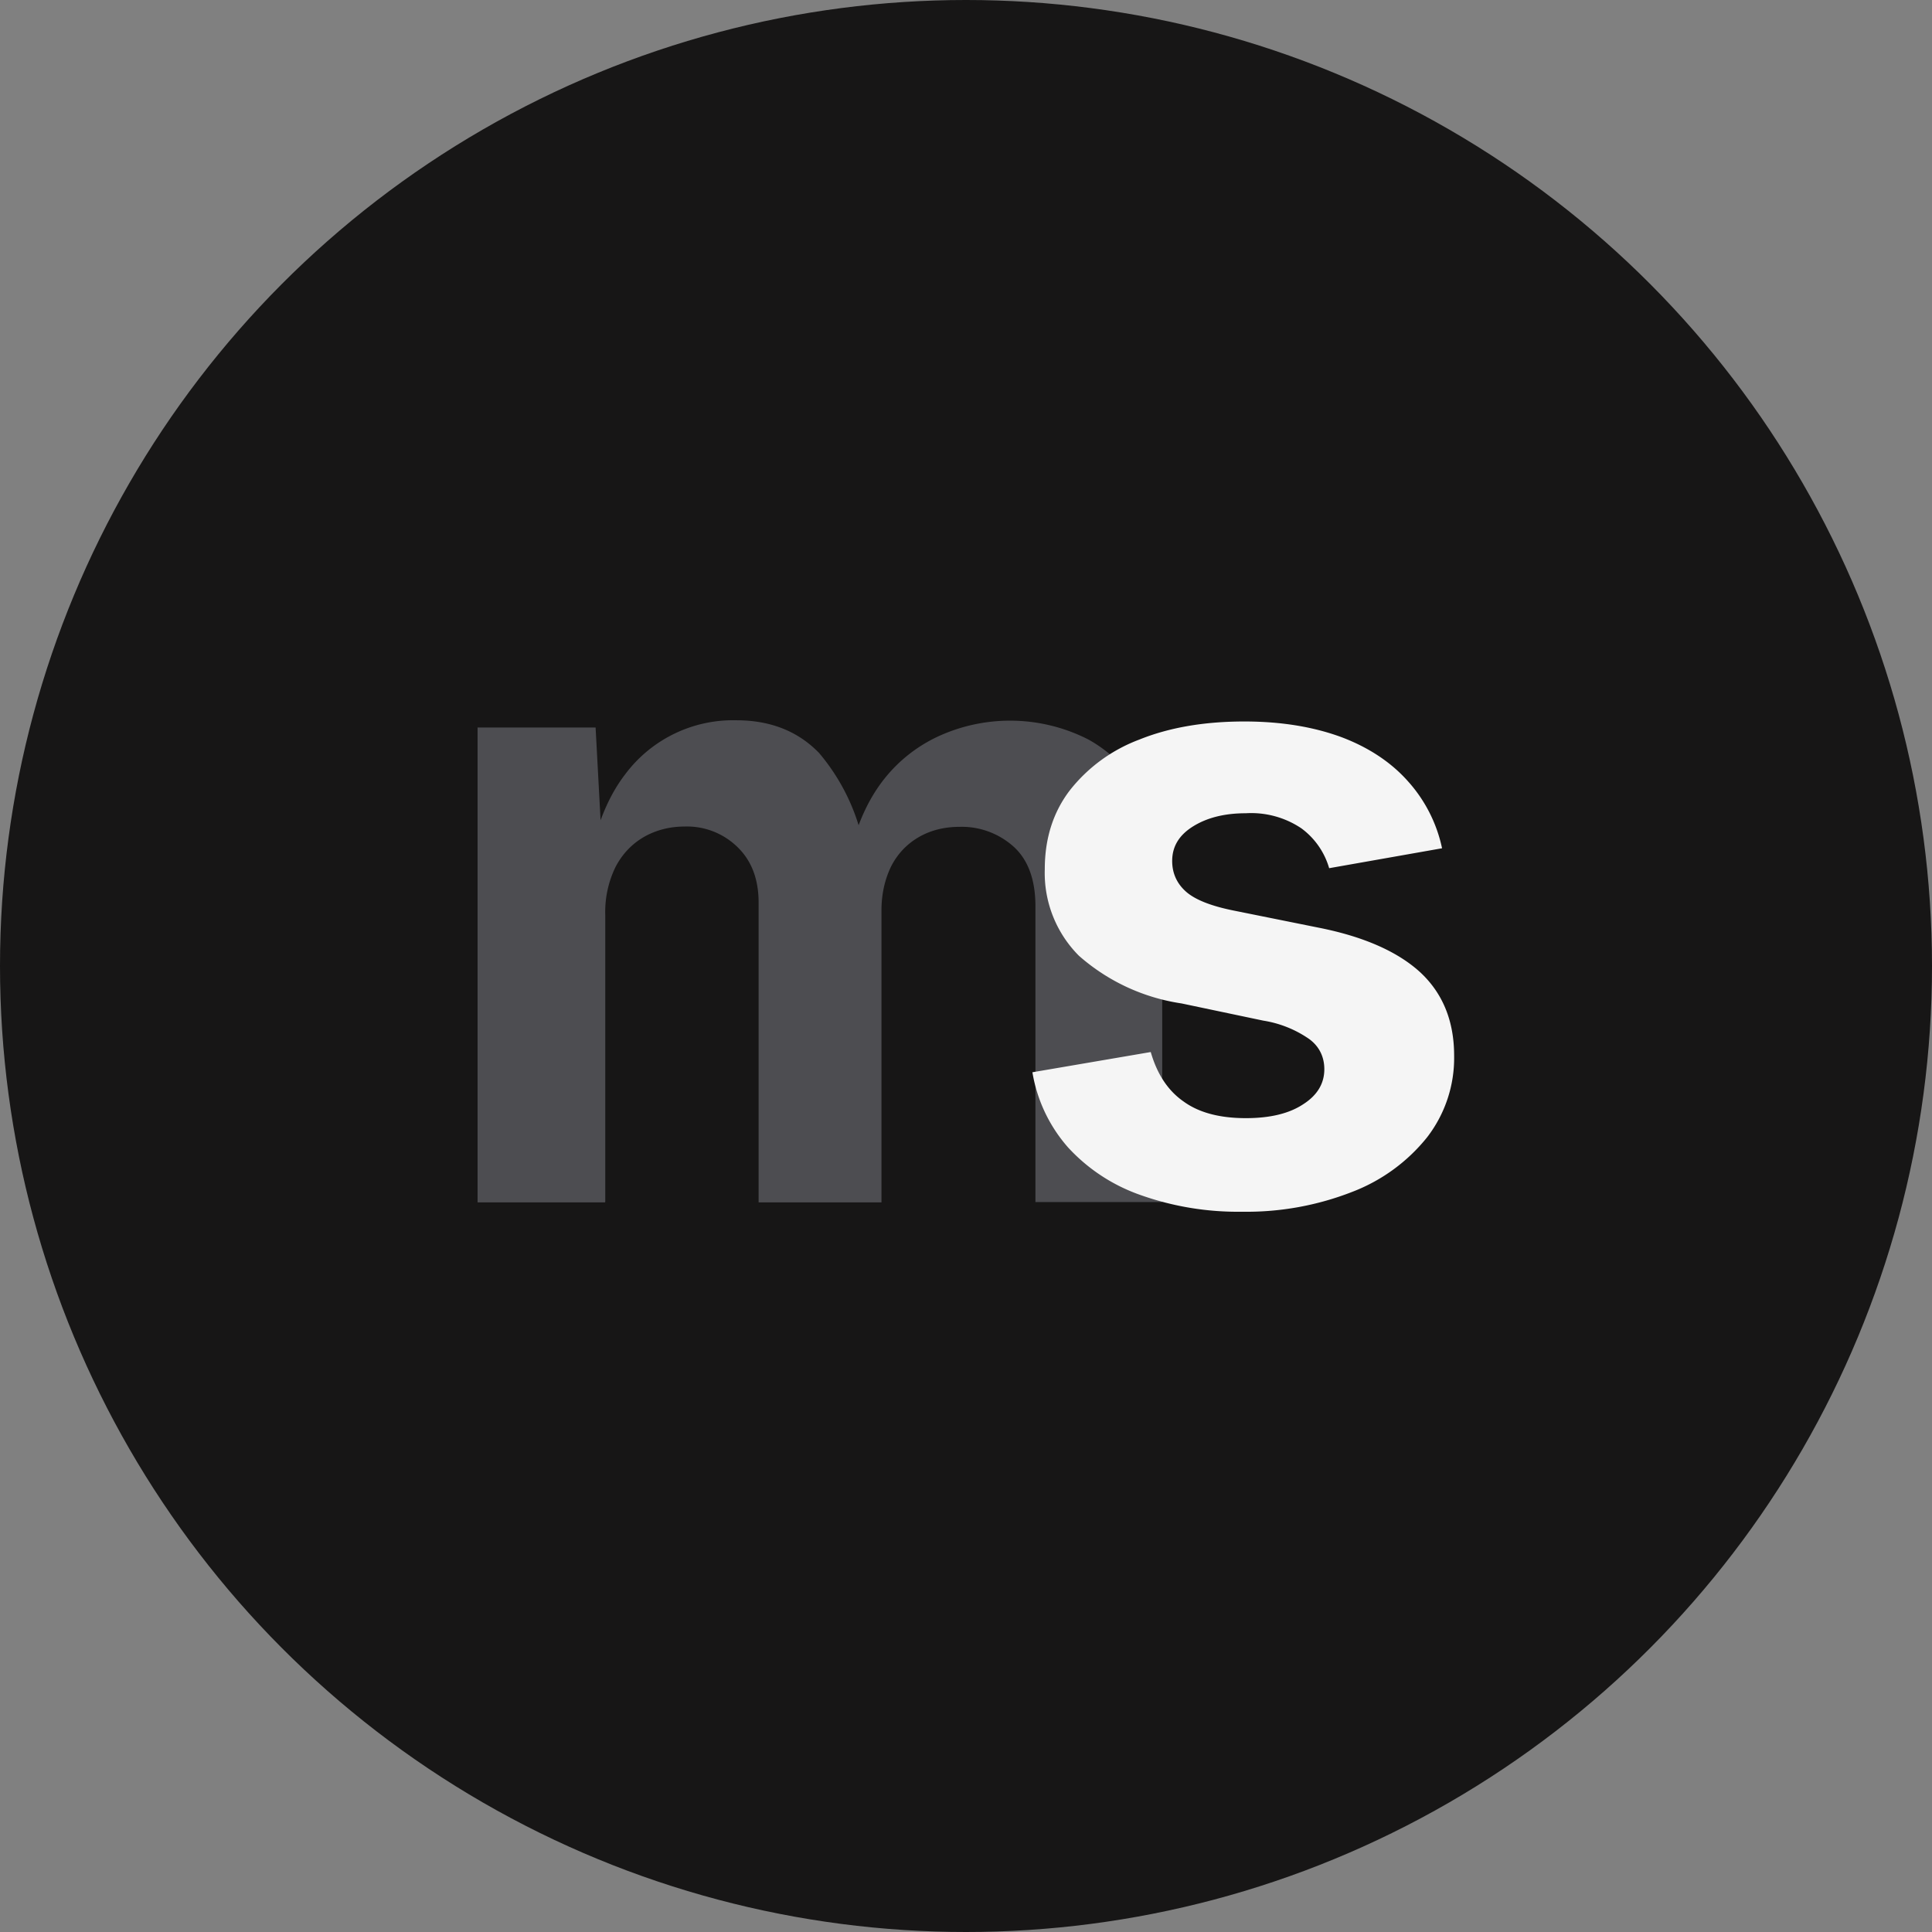 <svg xmlns="http://www.w3.org/2000/svg" version="1.1" xmlns:xlink="http://www.w3.org/1999/xlink" width="64" height="64"><rect width="100%" height="100%" fill="#808080" stroke="none"/><svg xmlns="http://www.w3.org/2000/svg" fill="transparent" viewBox="0 0 64 64">
  <circle cx="32" cy="32" r="32" fill="#171616"></circle>
  <g fill="#eee" stroke="none" stroke-linecap="round" stroke-width="0" font-size="12">
    <path fill="#4d4d51" d="M20.04 39.83h-4.22V24.1h3.91l.21 3.91h-.3c.24-.96.6-1.75 1.07-2.36a4.46 4.46 0 0 1 3.68-1.79c1.13 0 2.04.36 2.74 1.08a6.8 6.8 0 0 1 1.53 3.33h-.5c.24-1 .62-1.83 1.15-2.49a4.92 4.92 0 0 1 1.89-1.44 5.7 5.7 0 0 1 4.86.16 4.55 4.55 0 0 1 1.79 1.82c.43.8.65 1.76.65 2.9v10.6H34.3v-9.8c0-.89-.25-1.55-.73-1.98a2.57 2.57 0 0 0-1.78-.65c-.52 0-.98.12-1.37.35-.39.23-.69.55-.9.96-.2.41-.32.9-.32 1.45v9.68h-4.07V29.9c0-.77-.23-1.38-.69-1.83a2.39 2.39 0 0 0-1.76-.69c-.5 0-.95.12-1.34.34-.4.23-.72.56-.95 1a3.4 3.4 0 0 0-.34 1.59v9.5Z"></path>
    <path fill="#f5f5f5" d="m34.2 35.52 3.92-.67c.21.73.57 1.28 1.09 1.64.51.37 1.2.55 2.06.55.8 0 1.43-.15 1.9-.46.47-.3.7-.69.7-1.16 0-.4-.16-.75-.5-1a3.67 3.67 0 0 0-1.52-.61l-2.71-.57a6.6 6.6 0 0 1-3.4-1.58 3.88 3.88 0 0 1-1.13-2.87c0-1.02.28-1.89.83-2.61a5.29 5.29 0 0 1 2.3-1.68c.99-.4 2.15-.6 3.48-.6 1.23 0 2.3.18 3.22.52.9.34 1.64.83 2.2 1.46a4.8 4.8 0 0 1 1.13 2.22l-3.74.66a2.5 2.5 0 0 0-.92-1.32 2.98 2.98 0 0 0-1.84-.5c-.69 0-1.27.14-1.74.43s-.7.67-.7 1.15c0 .4.15.74.45 1.01.3.27.83.48 1.57.63l2.83.57c1.52.3 2.65.81 3.39 1.5.74.7 1.1 1.62 1.1 2.74a4.3 4.3 0 0 1-.9 2.71 5.86 5.86 0 0 1-2.47 1.8 9.6 9.6 0 0 1-3.65.66 9.63 9.63 0 0 1-3.36-.55 5.9 5.9 0 0 1-2.4-1.57 5 5 0 0 1-1.19-2.5Z"></path>
  </g>
</svg><style>@media (prefers-color-scheme: light) { :root { filter: none; } }
@media (prefers-color-scheme: dark) { :root { filter: none; } }
</style></svg>